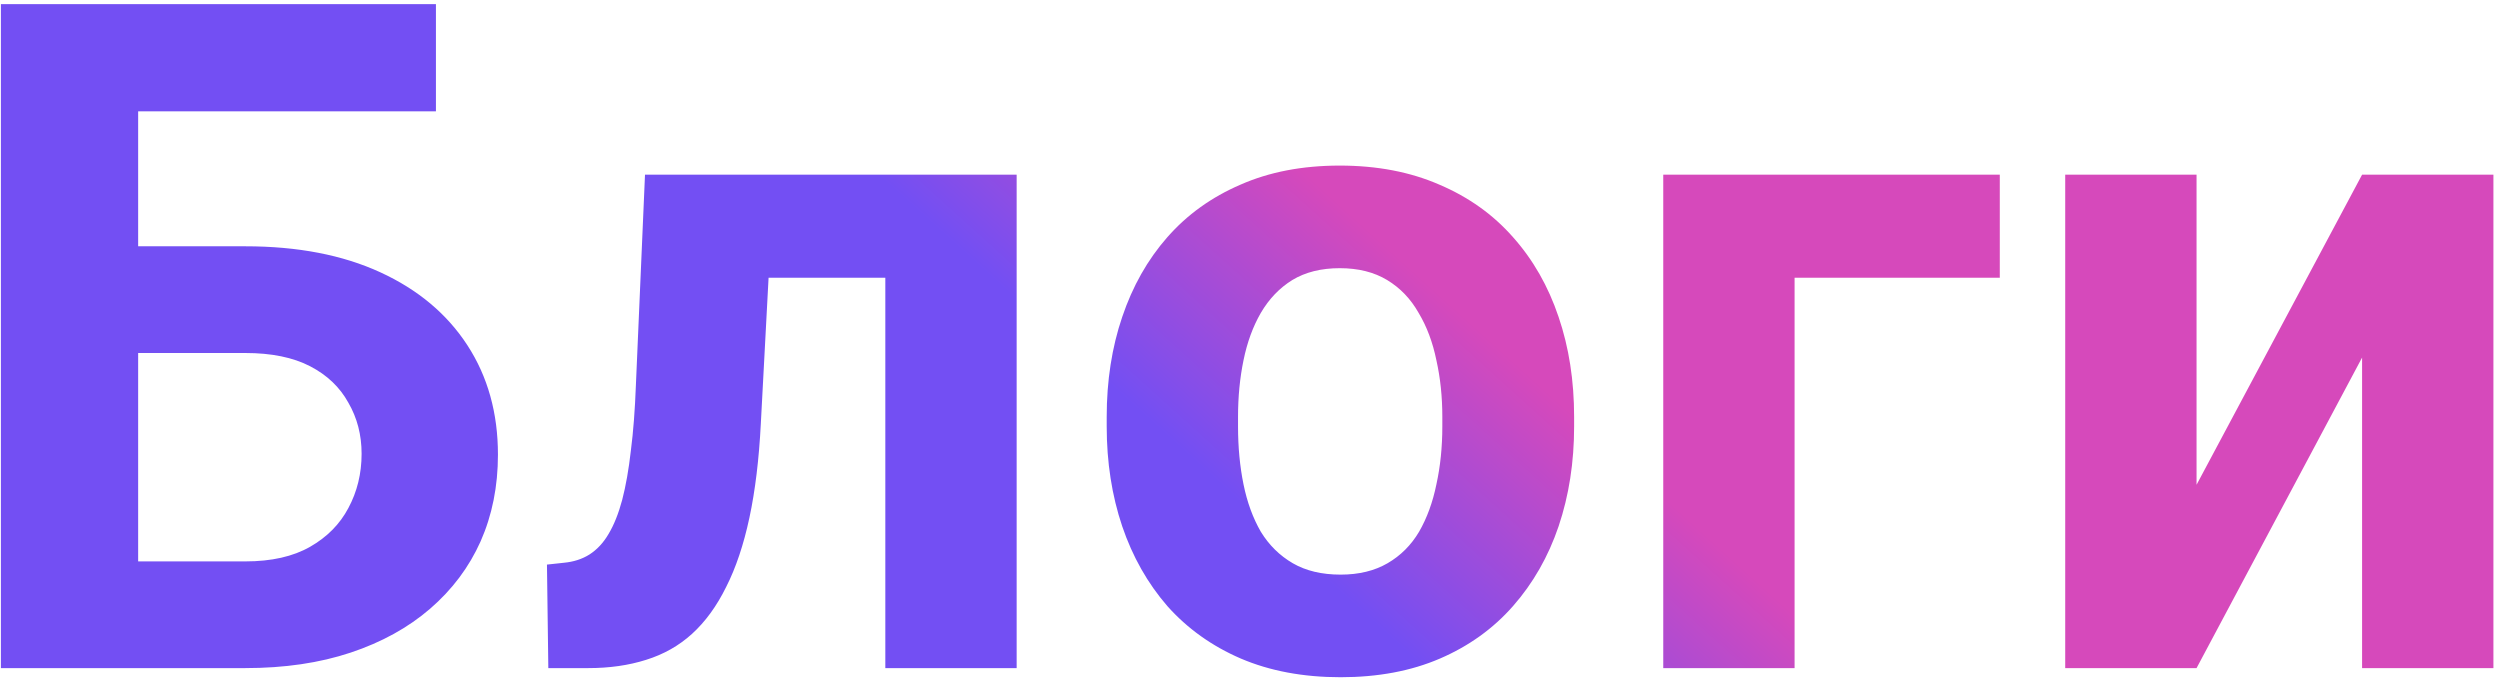 <?xml version="1.0" encoding="UTF-8"?> <svg xmlns="http://www.w3.org/2000/svg" width="348" height="95" viewBox="0 0 348 95" fill="none"> <path d="M60.682 0.578V15.495H19.105V93H0.125V0.578H60.682ZM12.566 34.284H34.148C41.427 34.284 47.69 35.49 52.938 37.902C58.185 40.315 62.226 43.7 65.061 48.059C67.897 52.417 69.314 57.495 69.314 63.293C69.314 67.694 68.51 71.714 66.902 75.353C65.294 78.951 62.946 82.082 59.856 84.748C56.81 87.372 53.128 89.403 48.812 90.842C44.495 92.281 39.607 93 34.148 93H0.125V0.578H19.231V78.147H34.148C37.788 78.147 40.792 77.469 43.162 76.115C45.532 74.761 47.309 72.963 48.494 70.72C49.721 68.435 50.335 65.917 50.335 63.166C50.335 60.542 49.721 58.172 48.494 56.057C47.309 53.898 45.532 52.206 43.162 50.978C40.792 49.751 37.788 49.138 34.148 49.138H12.566V34.284ZM128.124 24.318V38.664H94.355V24.318H128.124ZM141.518 24.318V93H123.237V24.318H141.518ZM89.784 24.318H107.748L105.907 58.977C105.654 63.928 105.125 68.287 104.321 72.053C103.516 75.819 102.437 79.035 101.083 81.701C99.771 84.367 98.184 86.546 96.323 88.239C94.503 89.89 92.366 91.096 89.911 91.857C87.499 92.619 84.833 93 81.913 93H76.327L76.137 78.591L78.486 78.337C79.84 78.21 81.025 77.829 82.04 77.194C83.098 76.517 83.987 75.565 84.706 74.338C85.468 73.068 86.103 71.481 86.611 69.577C87.118 67.63 87.52 65.345 87.817 62.722C88.155 60.098 88.388 57.072 88.515 53.645L89.784 24.318ZM154.053 59.357V58.024C154.053 52.989 154.773 48.355 156.211 44.123C157.65 39.849 159.745 36.146 162.496 33.015C165.246 29.883 168.632 27.45 172.652 25.715C176.672 23.938 181.285 23.049 186.49 23.049C191.695 23.049 196.329 23.938 200.391 25.715C204.454 27.45 207.86 29.883 210.611 33.015C213.404 36.146 215.52 39.849 216.958 44.123C218.397 48.355 219.117 52.989 219.117 58.024V59.357C219.117 64.351 218.397 68.985 216.958 73.259C215.52 77.491 213.404 81.193 210.611 84.367C207.86 87.499 204.475 89.932 200.454 91.667C196.434 93.402 191.822 94.269 186.617 94.269C181.412 94.269 176.778 93.402 172.715 91.667C168.695 89.932 165.288 87.499 162.496 84.367C159.745 81.193 157.65 77.491 156.211 73.259C154.773 68.985 154.053 64.351 154.053 59.357ZM172.334 58.024V59.357C172.334 62.235 172.588 64.922 173.096 67.419C173.604 69.916 174.408 72.116 175.508 74.02C176.651 75.882 178.132 77.342 179.952 78.4C181.771 79.458 183.993 79.987 186.617 79.987C189.156 79.987 191.335 79.458 193.155 78.4C194.974 77.342 196.434 75.882 197.535 74.02C198.635 72.116 199.439 69.916 199.947 67.419C200.497 64.922 200.772 62.235 200.772 59.357V58.024C200.772 55.231 200.497 52.608 199.947 50.153C199.439 47.657 198.614 45.456 197.471 43.552C196.371 41.605 194.911 40.082 193.091 38.981C191.272 37.881 189.071 37.331 186.49 37.331C183.908 37.331 181.708 37.881 179.888 38.981C178.111 40.082 176.651 41.605 175.508 43.552C174.408 45.456 173.604 47.657 173.096 50.153C172.588 52.608 172.334 55.231 172.334 58.024ZM278.371 24.318V38.664H249.806V93H231.525V24.318H278.371ZM305.76 67.482L328.802 24.318H347.083V93H328.802V49.773L305.76 93H287.478V24.318H305.76V67.482Z" fill="url(#paint0_linear_583_35)"></path> <defs> <linearGradient id="paint0_linear_583_35" x1="160" y1="58.5" x2="186.877" y2="28.729" gradientUnits="userSpaceOnUse"> <stop stop-color="#734FF3"></stop> <stop offset="1" stop-color="#D649BB"></stop> </linearGradient> </defs> </svg> 